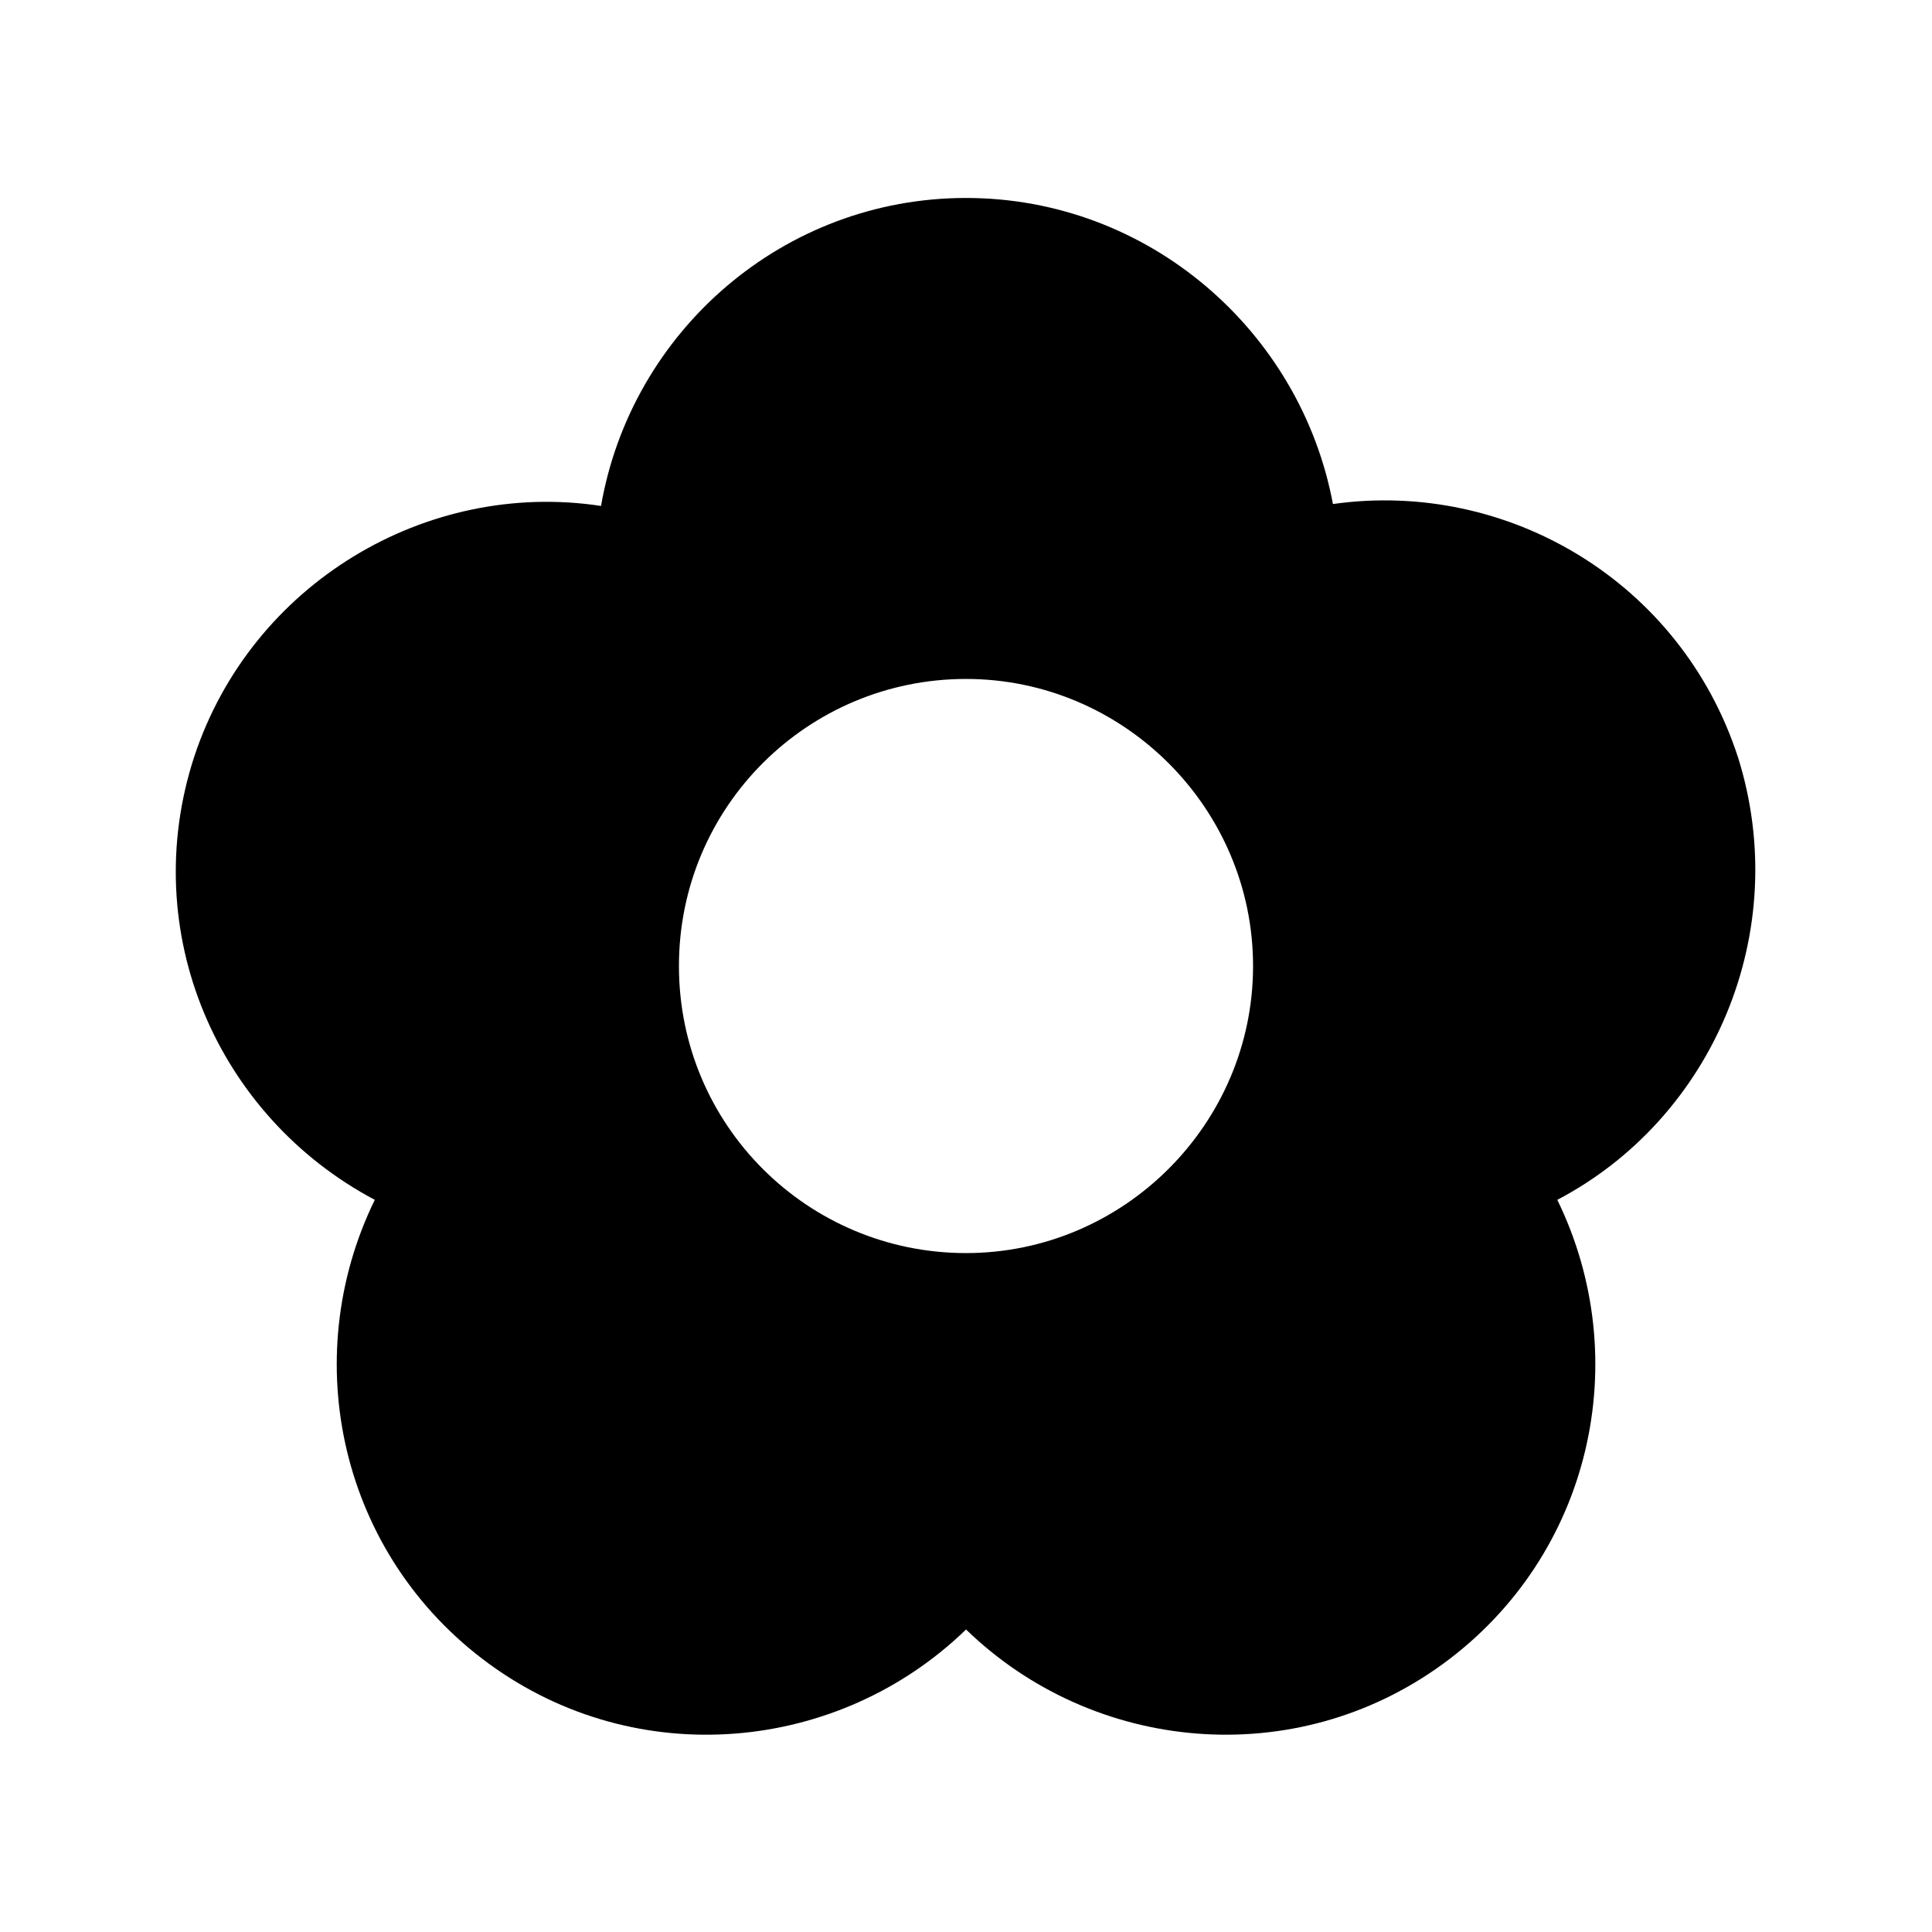 <?xml version="1.0" encoding="UTF-8"?>
<!-- The Best Svg Icon site in the world: iconSvg.co, Visit us! https://iconsvg.co -->
<svg fill="#000000" width="800px" height="800px" version="1.1" viewBox="144 144 512 512" xmlns="http://www.w3.org/2000/svg">
 <path d="m604.55 344.58c-15.113-46.352-60.961-73.555-107.31-67.008-8.566-45.844-48.871-81.109-97.234-81.109-48.367 0-88.672 35.266-96.73 81.617-46.352-7.055-92.703 20.656-107.82 66.5-15.113 46.352 6.047 95.219 47.863 117.39-20.656 42.32-9.07 94.211 30.23 122.93 39.297 28.719 92.699 23.68 126.46-9.07 33.754 32.746 87.16 37.785 126.46 9.07 39.297-28.719 50.883-80.609 30.23-122.93 41.305-21.66 62.465-71.035 47.855-117.39zm-204.55 131.5c-41.816 0-76.074-33.754-76.074-76.074-0.004-42.32 34.258-76.078 76.074-76.078s76.074 34.262 76.074 76.078-34.258 76.074-76.074 76.074z"/>
</svg>